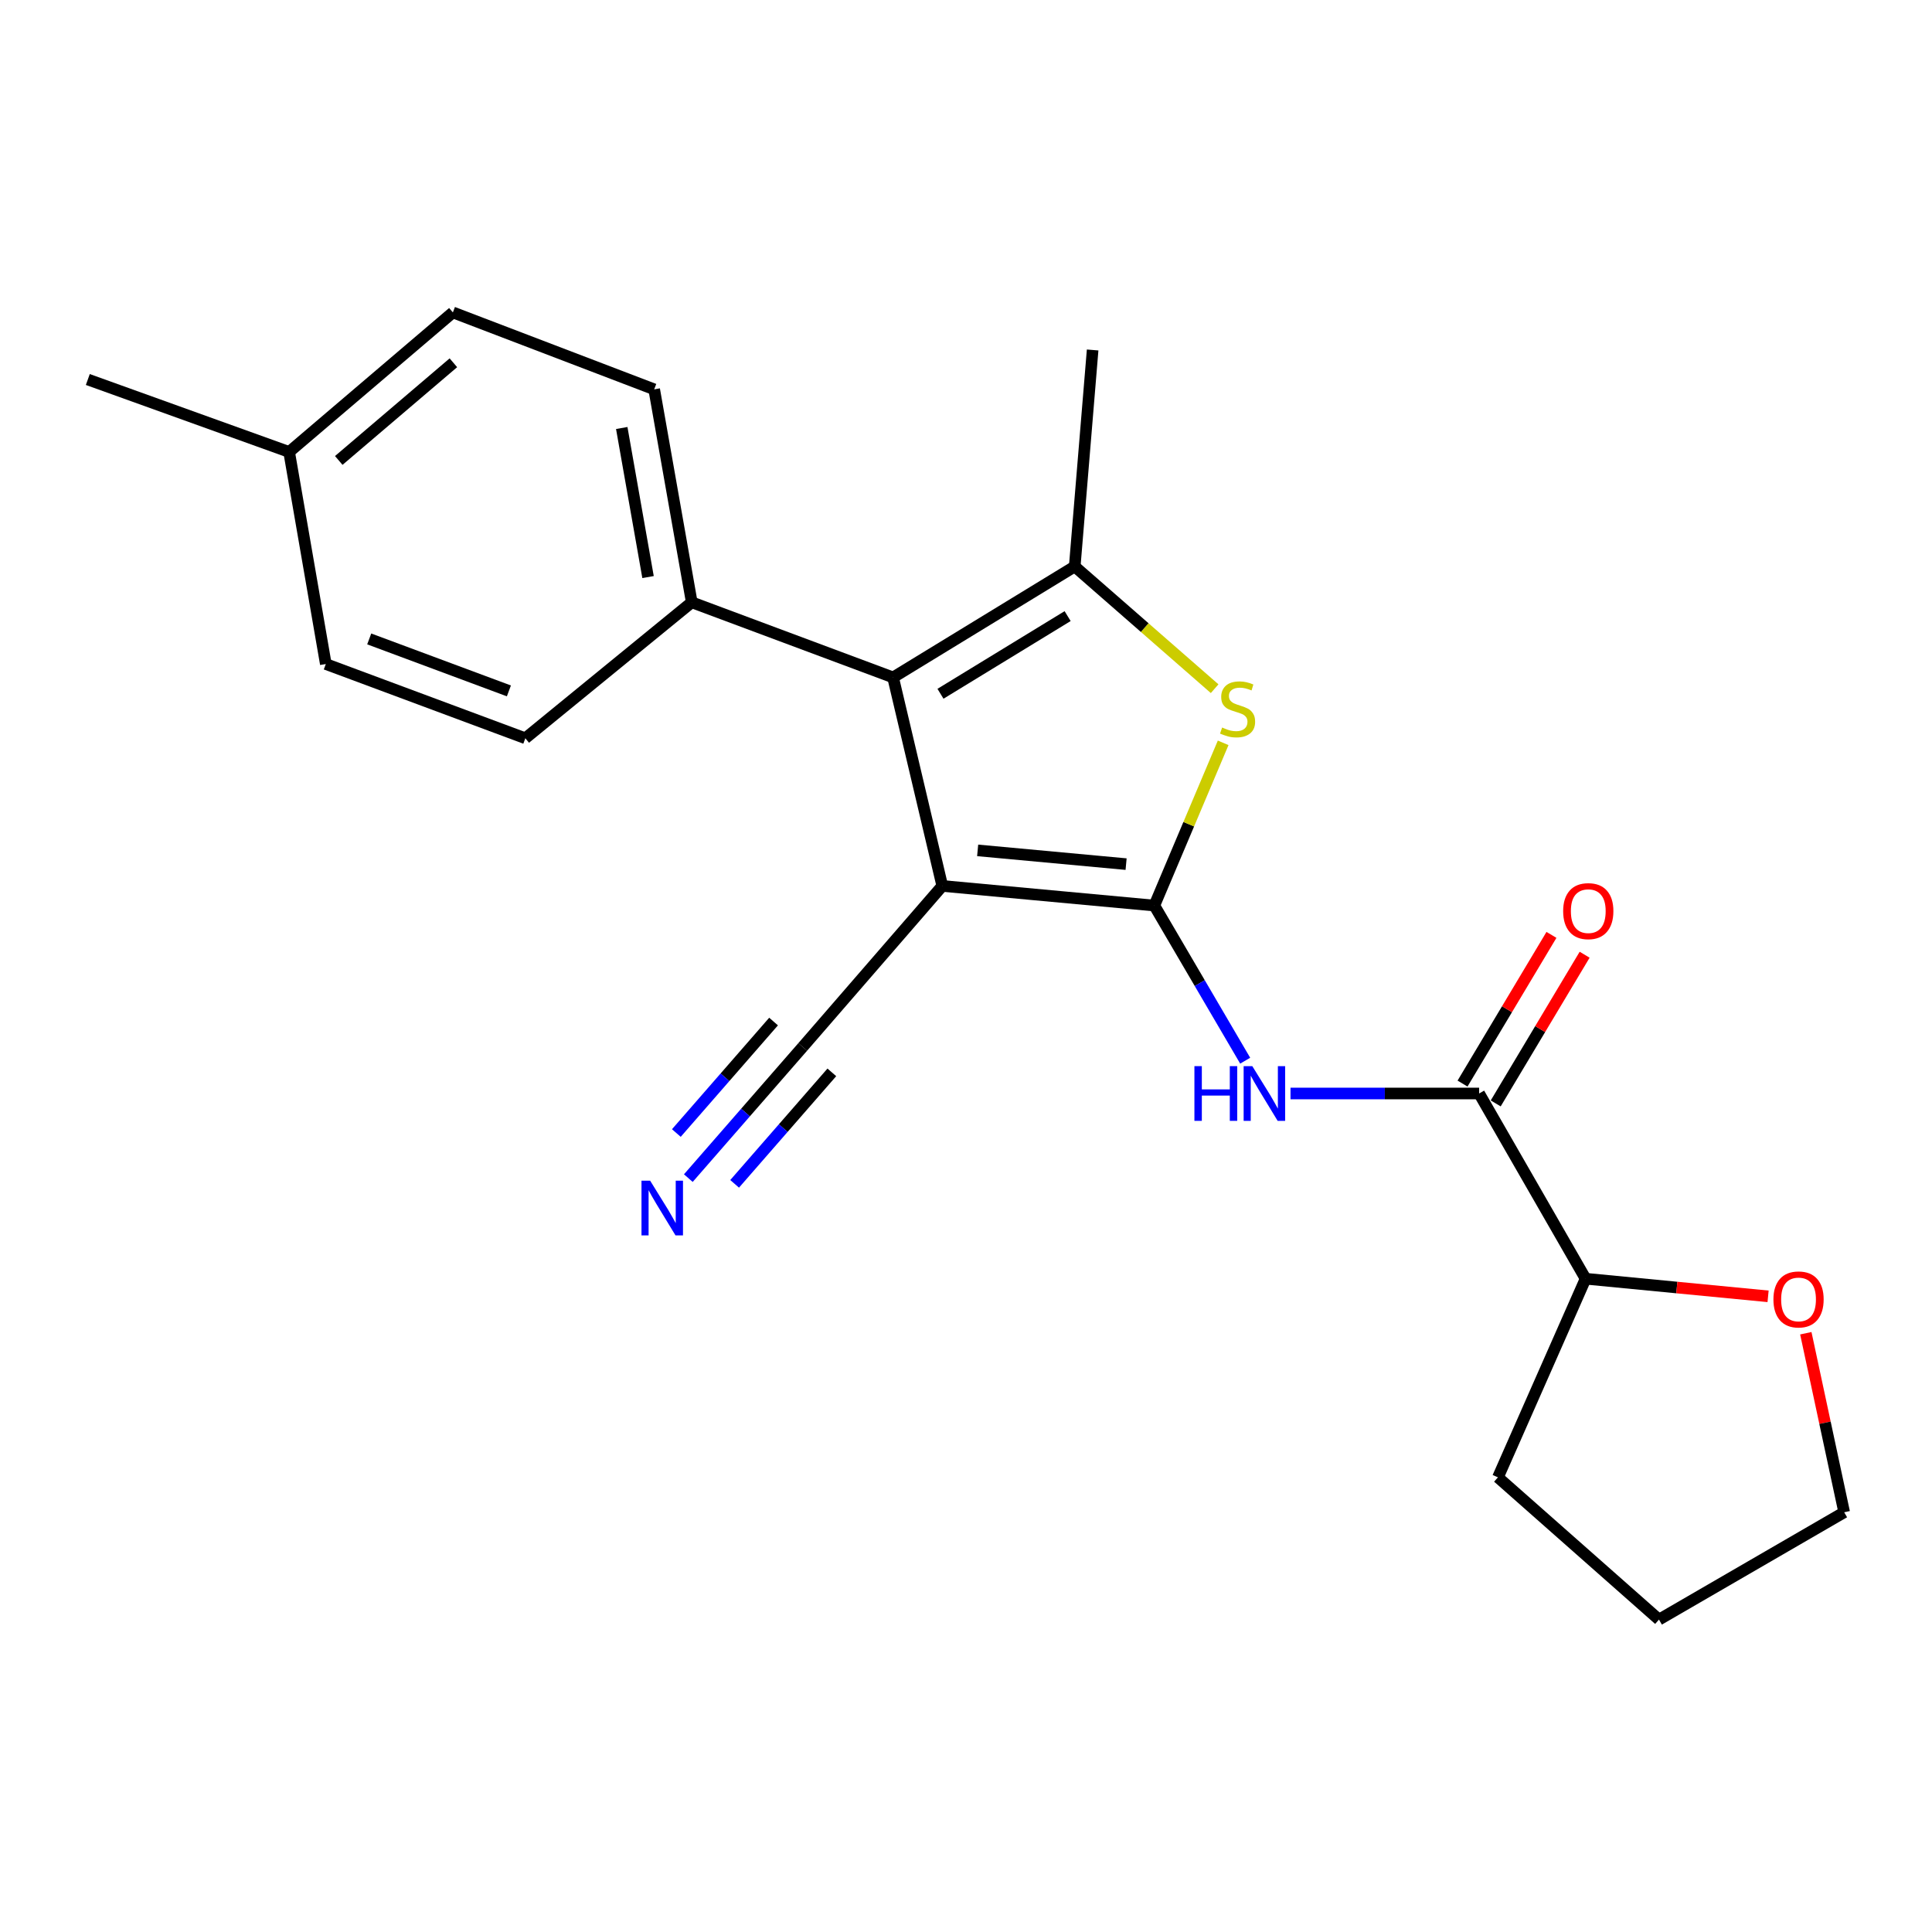 <?xml version='1.0' encoding='iso-8859-1'?>
<svg version='1.1' baseProfile='full'
              xmlns='http://www.w3.org/2000/svg'
                      xmlns:rdkit='http://www.rdkit.org/xml'
                      xmlns:xlink='http://www.w3.org/1999/xlink'
                  xml:space='preserve'
width='1000px' height='1000px' viewBox='0 0 1000 1000'>
<!-- END OF HEADER -->
<rect style='opacity:1.0;fill:#FFFFFF;stroke:none' width='1000' height='1000' x='0' y='0'> </rect>
<path class='bond-0' d='M 597.484,468.717 L 487.727,458.556' style='fill:none;fill-rule:evenodd;stroke:#000000;stroke-width:6px;stroke-linecap:butt;stroke-linejoin:miter;stroke-opacity:1' />
<path class='bond-0' d='M 582.865,447.268 L 506.035,440.155' style='fill:none;fill-rule:evenodd;stroke:#000000;stroke-width:6px;stroke-linecap:butt;stroke-linejoin:miter;stroke-opacity:1' />
<path class='bond-2' d='M 597.484,468.717 L 615.296,426.602' style='fill:none;fill-rule:evenodd;stroke:#000000;stroke-width:6px;stroke-linecap:butt;stroke-linejoin:miter;stroke-opacity:1' />
<path class='bond-2' d='M 615.296,426.602 L 633.109,384.488' style='fill:none;fill-rule:evenodd;stroke:#CCCC00;stroke-width:6px;stroke-linecap:butt;stroke-linejoin:miter;stroke-opacity:1' />
<path class='bond-4' d='M 597.484,468.717 L 620.994,508.864' style='fill:none;fill-rule:evenodd;stroke:#000000;stroke-width:6px;stroke-linecap:butt;stroke-linejoin:miter;stroke-opacity:1' />
<path class='bond-4' d='M 620.994,508.864 L 644.504,549.011' style='fill:none;fill-rule:evenodd;stroke:#0000FF;stroke-width:6px;stroke-linecap:butt;stroke-linejoin:miter;stroke-opacity:1' />
<path class='bond-1' d='M 487.727,458.556 L 462.258,350.634' style='fill:none;fill-rule:evenodd;stroke:#000000;stroke-width:6px;stroke-linecap:butt;stroke-linejoin:miter;stroke-opacity:1' />
<path class='bond-6' d='M 487.727,458.556 L 415.479,541.899' style='fill:none;fill-rule:evenodd;stroke:#000000;stroke-width:6px;stroke-linecap:butt;stroke-linejoin:miter;stroke-opacity:1' />
<path class='bond-8' d='M 462.258,350.634 L 358.049,311.747' style='fill:none;fill-rule:evenodd;stroke:#000000;stroke-width:6px;stroke-linecap:butt;stroke-linejoin:miter;stroke-opacity:1' />
<path class='bond-22' d='M 462.258,350.634 L 556.273,293.204' style='fill:none;fill-rule:evenodd;stroke:#000000;stroke-width:6px;stroke-linecap:butt;stroke-linejoin:miter;stroke-opacity:1' />
<path class='bond-22' d='M 486.792,359.096 L 552.602,318.895' style='fill:none;fill-rule:evenodd;stroke:#000000;stroke-width:6px;stroke-linecap:butt;stroke-linejoin:miter;stroke-opacity:1' />
<path class='bond-3' d='M 628.694,356.466 L 592.484,324.835' style='fill:none;fill-rule:evenodd;stroke:#CCCC00;stroke-width:6px;stroke-linecap:butt;stroke-linejoin:miter;stroke-opacity:1' />
<path class='bond-3' d='M 592.484,324.835 L 556.273,293.204' style='fill:none;fill-rule:evenodd;stroke:#000000;stroke-width:6px;stroke-linecap:butt;stroke-linejoin:miter;stroke-opacity:1' />
<path class='bond-14' d='M 556.273,293.204 L 565.545,181.147' style='fill:none;fill-rule:evenodd;stroke:#000000;stroke-width:6px;stroke-linecap:butt;stroke-linejoin:miter;stroke-opacity:1' />
<path class='bond-5' d='M 667.965,565.99 L 716.779,565.99' style='fill:none;fill-rule:evenodd;stroke:#0000FF;stroke-width:6px;stroke-linecap:butt;stroke-linejoin:miter;stroke-opacity:1' />
<path class='bond-5' d='M 716.779,565.99 L 765.592,565.99' style='fill:none;fill-rule:evenodd;stroke:#000000;stroke-width:6px;stroke-linecap:butt;stroke-linejoin:miter;stroke-opacity:1' />
<path class='bond-9' d='M 765.592,565.99 L 820.699,661.861' style='fill:none;fill-rule:evenodd;stroke:#000000;stroke-width:6px;stroke-linecap:butt;stroke-linejoin:miter;stroke-opacity:1' />
<path class='bond-10' d='M 774.179,571.125 L 797.191,532.645' style='fill:none;fill-rule:evenodd;stroke:#000000;stroke-width:6px;stroke-linecap:butt;stroke-linejoin:miter;stroke-opacity:1' />
<path class='bond-10' d='M 797.191,532.645 L 820.203,494.166' style='fill:none;fill-rule:evenodd;stroke:#FF0000;stroke-width:6px;stroke-linecap:butt;stroke-linejoin:miter;stroke-opacity:1' />
<path class='bond-10' d='M 757.006,560.854 L 780.017,522.375' style='fill:none;fill-rule:evenodd;stroke:#000000;stroke-width:6px;stroke-linecap:butt;stroke-linejoin:miter;stroke-opacity:1' />
<path class='bond-10' d='M 780.017,522.375 L 803.029,483.895' style='fill:none;fill-rule:evenodd;stroke:#FF0000;stroke-width:6px;stroke-linecap:butt;stroke-linejoin:miter;stroke-opacity:1' />
<path class='bond-7' d='M 415.479,541.899 L 385.879,575.844' style='fill:none;fill-rule:evenodd;stroke:#000000;stroke-width:6px;stroke-linecap:butt;stroke-linejoin:miter;stroke-opacity:1' />
<path class='bond-7' d='M 385.879,575.844 L 356.28,609.788' style='fill:none;fill-rule:evenodd;stroke:#0000FF;stroke-width:6px;stroke-linecap:butt;stroke-linejoin:miter;stroke-opacity:1' />
<path class='bond-7' d='M 400.397,528.748 L 375.238,557.601' style='fill:none;fill-rule:evenodd;stroke:#000000;stroke-width:6px;stroke-linecap:butt;stroke-linejoin:miter;stroke-opacity:1' />
<path class='bond-7' d='M 375.238,557.601 L 350.078,586.453' style='fill:none;fill-rule:evenodd;stroke:#0000FF;stroke-width:6px;stroke-linecap:butt;stroke-linejoin:miter;stroke-opacity:1' />
<path class='bond-7' d='M 430.56,555.051 L 405.401,583.903' style='fill:none;fill-rule:evenodd;stroke:#000000;stroke-width:6px;stroke-linecap:butt;stroke-linejoin:miter;stroke-opacity:1' />
<path class='bond-7' d='M 405.401,583.903 L 380.242,612.756' style='fill:none;fill-rule:evenodd;stroke:#0000FF;stroke-width:6px;stroke-linecap:butt;stroke-linejoin:miter;stroke-opacity:1' />
<path class='bond-12' d='M 358.049,311.747 L 338.606,201.524' style='fill:none;fill-rule:evenodd;stroke:#000000;stroke-width:6px;stroke-linecap:butt;stroke-linejoin:miter;stroke-opacity:1' />
<path class='bond-12' d='M 335.426,298.69 L 321.816,221.534' style='fill:none;fill-rule:evenodd;stroke:#000000;stroke-width:6px;stroke-linecap:butt;stroke-linejoin:miter;stroke-opacity:1' />
<path class='bond-13' d='M 358.049,311.747 L 271.916,382.128' style='fill:none;fill-rule:evenodd;stroke:#000000;stroke-width:6px;stroke-linecap:butt;stroke-linejoin:miter;stroke-opacity:1' />
<path class='bond-11' d='M 820.699,661.861 L 867.926,666.42' style='fill:none;fill-rule:evenodd;stroke:#000000;stroke-width:6px;stroke-linecap:butt;stroke-linejoin:miter;stroke-opacity:1' />
<path class='bond-11' d='M 867.926,666.42 L 915.154,670.978' style='fill:none;fill-rule:evenodd;stroke:#FF0000;stroke-width:6px;stroke-linecap:butt;stroke-linejoin:miter;stroke-opacity:1' />
<path class='bond-19' d='M 820.699,661.861 L 775.331,764.67' style='fill:none;fill-rule:evenodd;stroke:#000000;stroke-width:6px;stroke-linecap:butt;stroke-linejoin:miter;stroke-opacity:1' />
<path class='bond-18' d='M 934.689,690.079 L 944.617,736.412' style='fill:none;fill-rule:evenodd;stroke:#FF0000;stroke-width:6px;stroke-linecap:butt;stroke-linejoin:miter;stroke-opacity:1' />
<path class='bond-18' d='M 944.617,736.412 L 954.545,782.746' style='fill:none;fill-rule:evenodd;stroke:#000000;stroke-width:6px;stroke-linecap:butt;stroke-linejoin:miter;stroke-opacity:1' />
<path class='bond-15' d='M 338.606,201.524 L 234.408,161.703' style='fill:none;fill-rule:evenodd;stroke:#000000;stroke-width:6px;stroke-linecap:butt;stroke-linejoin:miter;stroke-opacity:1' />
<path class='bond-16' d='M 271.916,382.128 L 168.64,343.697' style='fill:none;fill-rule:evenodd;stroke:#000000;stroke-width:6px;stroke-linecap:butt;stroke-linejoin:miter;stroke-opacity:1' />
<path class='bond-16' d='M 263.403,357.61 L 191.11,330.708' style='fill:none;fill-rule:evenodd;stroke:#000000;stroke-width:6px;stroke-linecap:butt;stroke-linejoin:miter;stroke-opacity:1' />
<path class='bond-24' d='M 234.408,161.703 L 149.653,233.929' style='fill:none;fill-rule:evenodd;stroke:#000000;stroke-width:6px;stroke-linecap:butt;stroke-linejoin:miter;stroke-opacity:1' />
<path class='bond-24' d='M 234.673,187.768 L 175.345,238.326' style='fill:none;fill-rule:evenodd;stroke:#000000;stroke-width:6px;stroke-linecap:butt;stroke-linejoin:miter;stroke-opacity:1' />
<path class='bond-17' d='M 168.64,343.697 L 149.653,233.929' style='fill:none;fill-rule:evenodd;stroke:#000000;stroke-width:6px;stroke-linecap:butt;stroke-linejoin:miter;stroke-opacity:1' />
<path class='bond-20' d='M 149.653,233.929 L 45.455,196.432' style='fill:none;fill-rule:evenodd;stroke:#000000;stroke-width:6px;stroke-linecap:butt;stroke-linejoin:miter;stroke-opacity:1' />
<path class='bond-23' d='M 954.545,782.746 L 858.685,838.297' style='fill:none;fill-rule:evenodd;stroke:#000000;stroke-width:6px;stroke-linecap:butt;stroke-linejoin:miter;stroke-opacity:1' />
<path class='bond-21' d='M 775.331,764.67 L 858.685,838.297' style='fill:none;fill-rule:evenodd;stroke:#000000;stroke-width:6px;stroke-linecap:butt;stroke-linejoin:miter;stroke-opacity:1' />
<path  class='atom-3' d='M 632.572 376.562
Q 632.892 376.682, 634.212 377.242
Q 635.532 377.802, 636.972 378.162
Q 638.452 378.482, 639.892 378.482
Q 642.572 378.482, 644.132 377.202
Q 645.692 375.882, 645.692 373.602
Q 645.692 372.042, 644.892 371.082
Q 644.132 370.122, 642.932 369.602
Q 641.732 369.082, 639.732 368.482
Q 637.212 367.722, 635.692 367.002
Q 634.212 366.282, 633.132 364.762
Q 632.092 363.242, 632.092 360.682
Q 632.092 357.122, 634.492 354.922
Q 636.932 352.722, 641.732 352.722
Q 645.012 352.722, 648.732 354.282
L 647.812 357.362
Q 644.412 355.962, 641.852 355.962
Q 639.092 355.962, 637.572 357.122
Q 636.052 358.242, 636.092 360.202
Q 636.092 361.722, 636.852 362.642
Q 637.652 363.562, 638.772 364.082
Q 639.932 364.602, 641.852 365.202
Q 644.412 366.002, 645.932 366.802
Q 647.452 367.602, 648.532 369.242
Q 649.652 370.842, 649.652 373.602
Q 649.652 377.522, 647.012 379.642
Q 644.412 381.722, 640.052 381.722
Q 637.532 381.722, 635.612 381.162
Q 633.732 380.642, 631.492 379.722
L 632.572 376.562
' fill='#CCCC00'/>
<path  class='atom-5' d='M 618.226 551.83
L 622.066 551.83
L 622.066 563.87
L 636.546 563.87
L 636.546 551.83
L 640.386 551.83
L 640.386 580.15
L 636.546 580.15
L 636.546 567.07
L 622.066 567.07
L 622.066 580.15
L 618.226 580.15
L 618.226 551.83
' fill='#0000FF'/>
<path  class='atom-5' d='M 648.186 551.83
L 657.466 566.83
Q 658.386 568.31, 659.866 570.99
Q 661.346 573.67, 661.426 573.83
L 661.426 551.83
L 665.186 551.83
L 665.186 580.15
L 661.306 580.15
L 651.346 563.75
Q 650.186 561.83, 648.946 559.63
Q 647.746 557.43, 647.386 556.75
L 647.386 580.15
L 643.706 580.15
L 643.706 551.83
L 648.186 551.83
' fill='#0000FF'/>
<path  class='atom-8' d='M 336.514 611.116
L 345.794 626.116
Q 346.714 627.596, 348.194 630.276
Q 349.674 632.956, 349.754 633.116
L 349.754 611.116
L 353.514 611.116
L 353.514 639.436
L 349.634 639.436
L 339.674 623.036
Q 338.514 621.116, 337.274 618.916
Q 336.074 616.716, 335.714 616.036
L 335.714 639.436
L 332.034 639.436
L 332.034 611.116
L 336.514 611.116
' fill='#0000FF'/>
<path  class='atom-11' d='M 809.088 471.599
Q 809.088 464.799, 812.448 460.999
Q 815.808 457.199, 822.088 457.199
Q 828.368 457.199, 831.728 460.999
Q 835.088 464.799, 835.088 471.599
Q 835.088 478.479, 831.688 482.399
Q 828.288 486.279, 822.088 486.279
Q 815.848 486.279, 812.448 482.399
Q 809.088 478.519, 809.088 471.599
M 822.088 483.079
Q 826.408 483.079, 828.728 480.199
Q 831.088 477.279, 831.088 471.599
Q 831.088 466.039, 828.728 463.239
Q 826.408 460.399, 822.088 460.399
Q 817.768 460.399, 815.408 463.199
Q 813.088 465.999, 813.088 471.599
Q 813.088 477.319, 815.408 480.199
Q 817.768 483.079, 822.088 483.079
' fill='#FF0000'/>
<path  class='atom-12' d='M 917.922 672.58
Q 917.922 665.78, 921.282 661.98
Q 924.642 658.18, 930.922 658.18
Q 937.202 658.18, 940.562 661.98
Q 943.922 665.78, 943.922 672.58
Q 943.922 679.46, 940.522 683.38
Q 937.122 687.26, 930.922 687.26
Q 924.682 687.26, 921.282 683.38
Q 917.922 679.5, 917.922 672.58
M 930.922 684.06
Q 935.242 684.06, 937.562 681.18
Q 939.922 678.26, 939.922 672.58
Q 939.922 667.02, 937.562 664.22
Q 935.242 661.38, 930.922 661.38
Q 926.602 661.38, 924.242 664.18
Q 921.922 666.98, 921.922 672.58
Q 921.922 678.3, 924.242 681.18
Q 926.602 684.06, 930.922 684.06
' fill='#FF0000'/>
</svg>
